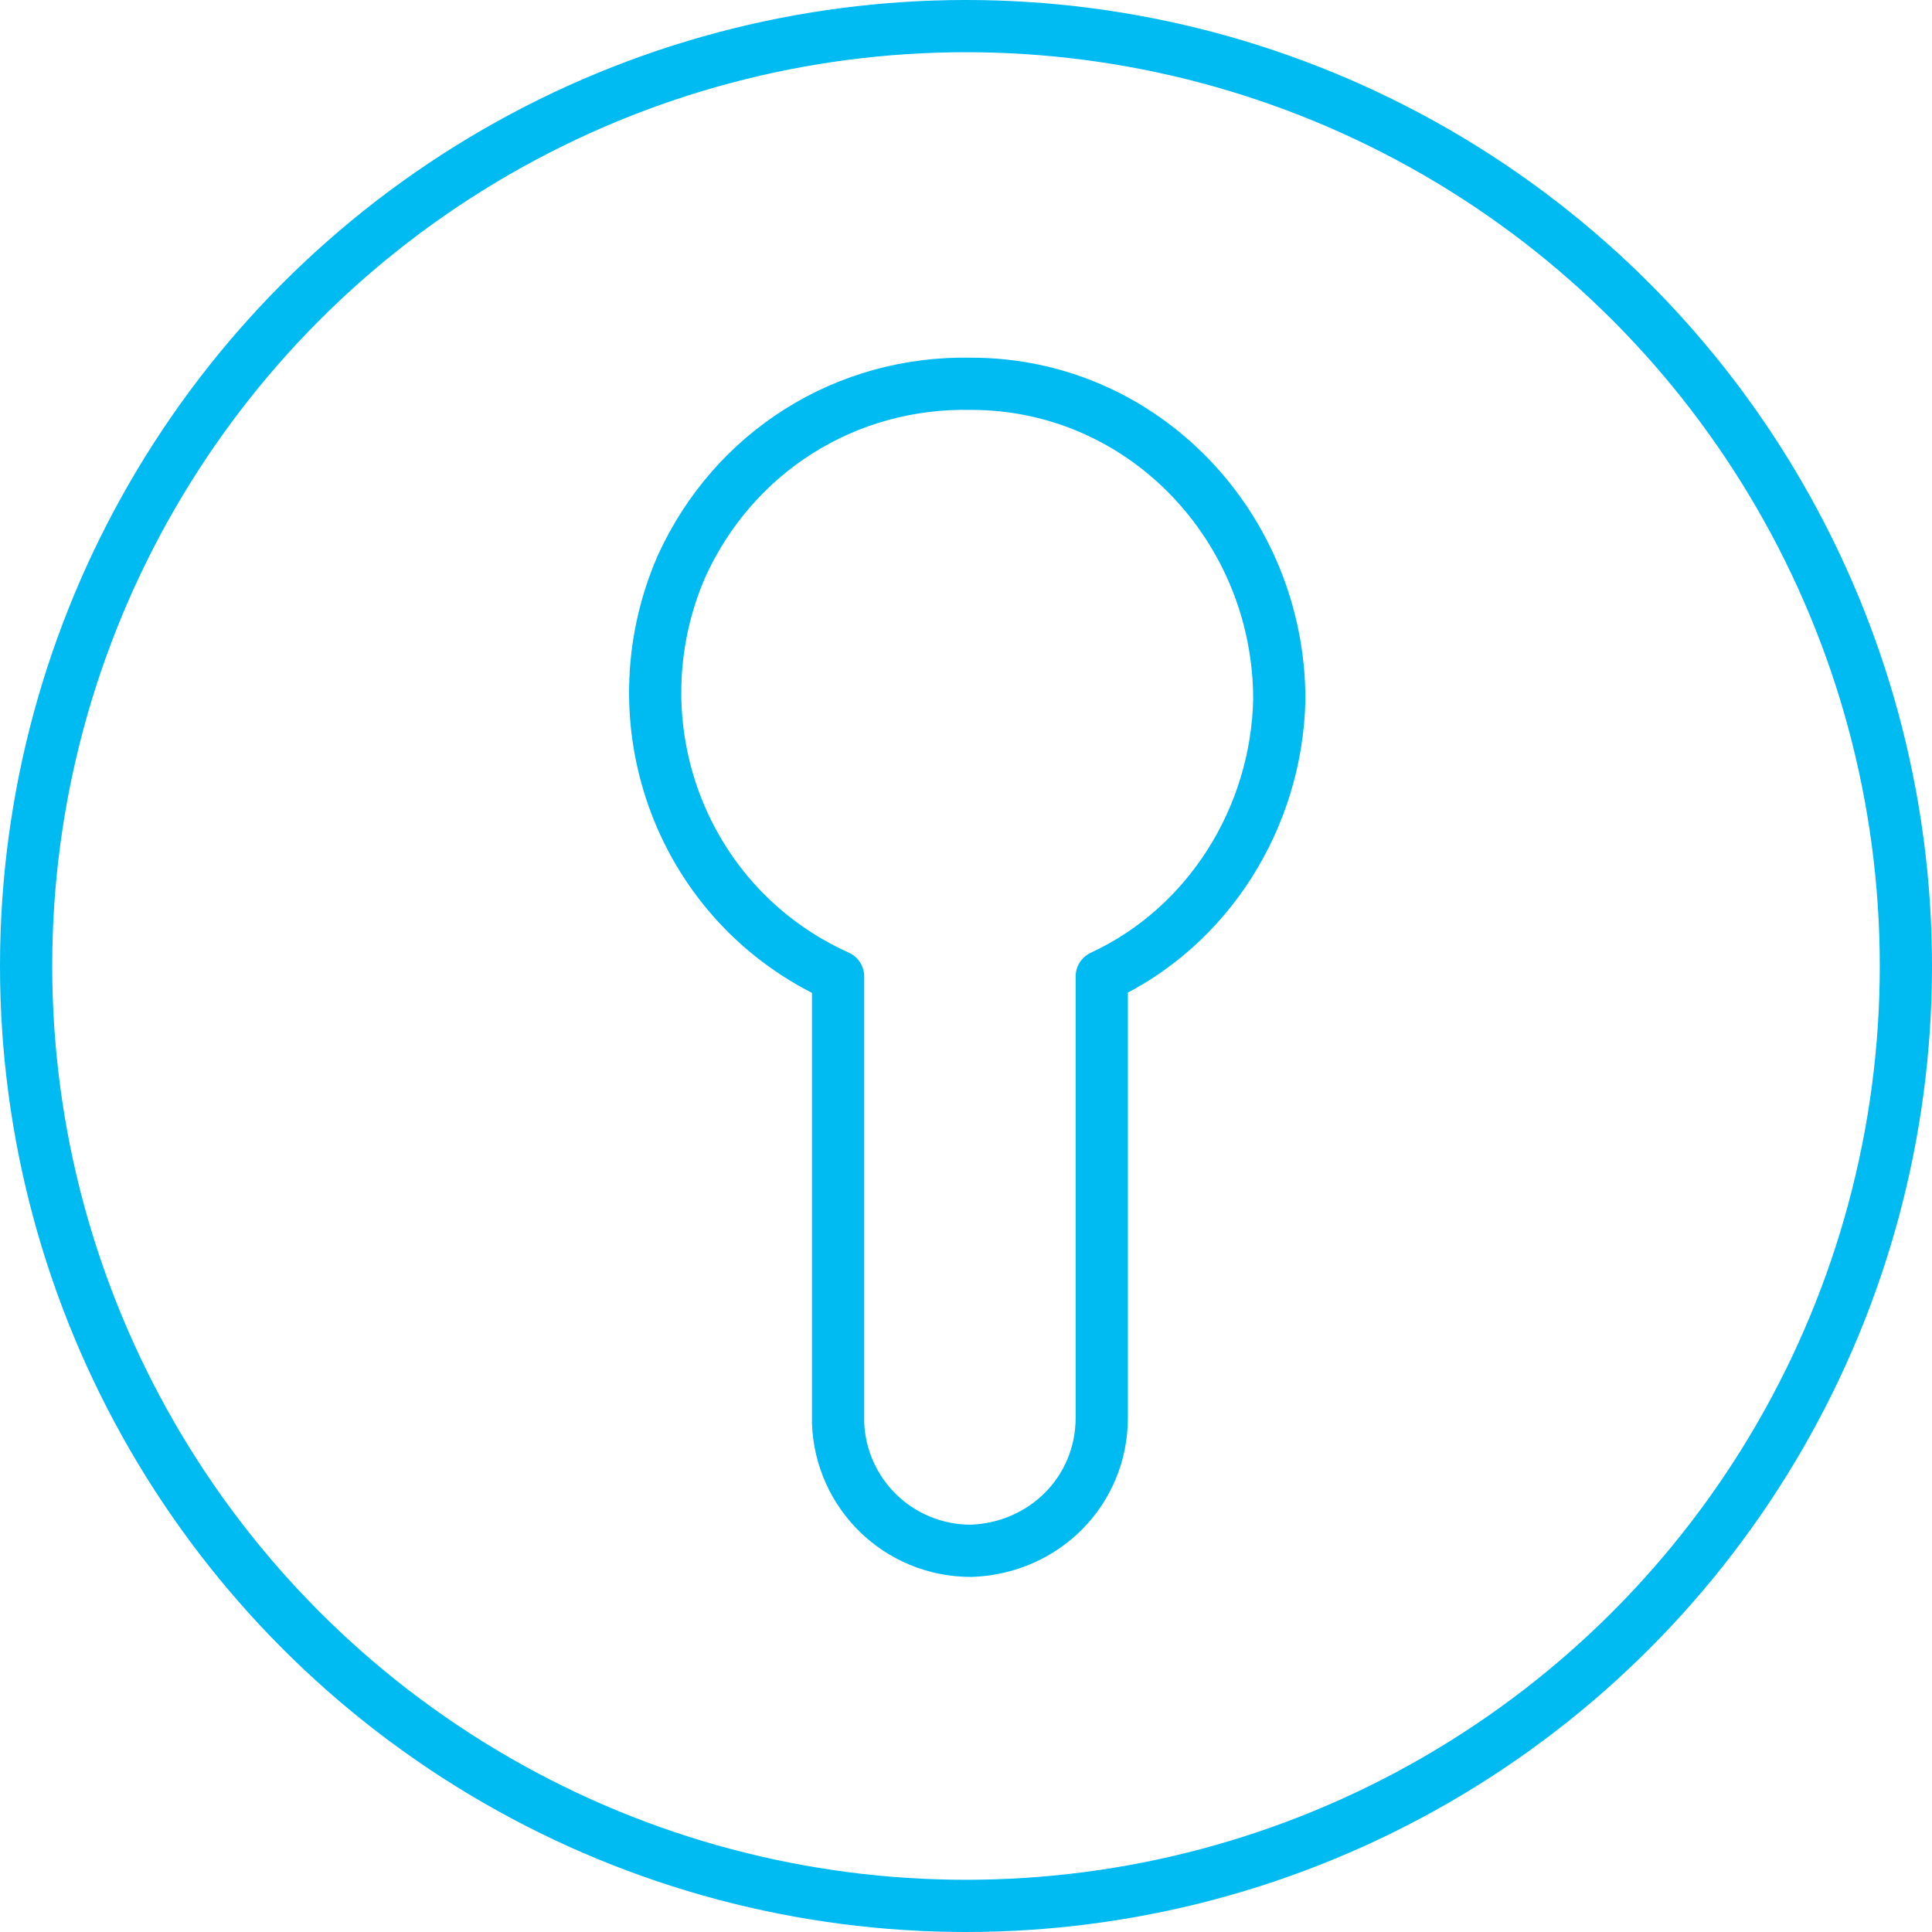 <?xml version="1.0" encoding="UTF-8"?> <!-- Generator: Adobe Illustrator 24.1.2, SVG Export Plug-In . SVG Version: 6.00 Build 0) --> <svg xmlns="http://www.w3.org/2000/svg" xmlns:xlink="http://www.w3.org/1999/xlink" id="Layer_1" x="0px" y="0px" viewBox="0 0 74 74" style="enable-background:new 0 0 74 74;" xml:space="preserve"> <style type="text/css"> .st0{fill:none;stroke:#00BAF2;stroke-width:2;stroke-linecap:round;stroke-linejoin:round;} </style> <circle class="st0" cx="37" cy="37" r="36"></circle> <path class="st0" d="M37.2,14.7C43.8,14.7,49,20.2,49,26.8c-0.1,4.5-2.7,8.7-6.8,10.6v16.9c0,2.8-2.2,5-5,5.1l0,0 c-2.8,0-5-2.2-5.1-4.9c0,0,0-0.1,0-0.1V37.4c-6-2.7-8.6-9.7-6-15.7C28.1,17.3,32.4,14.6,37.2,14.7z"></path> </svg> 